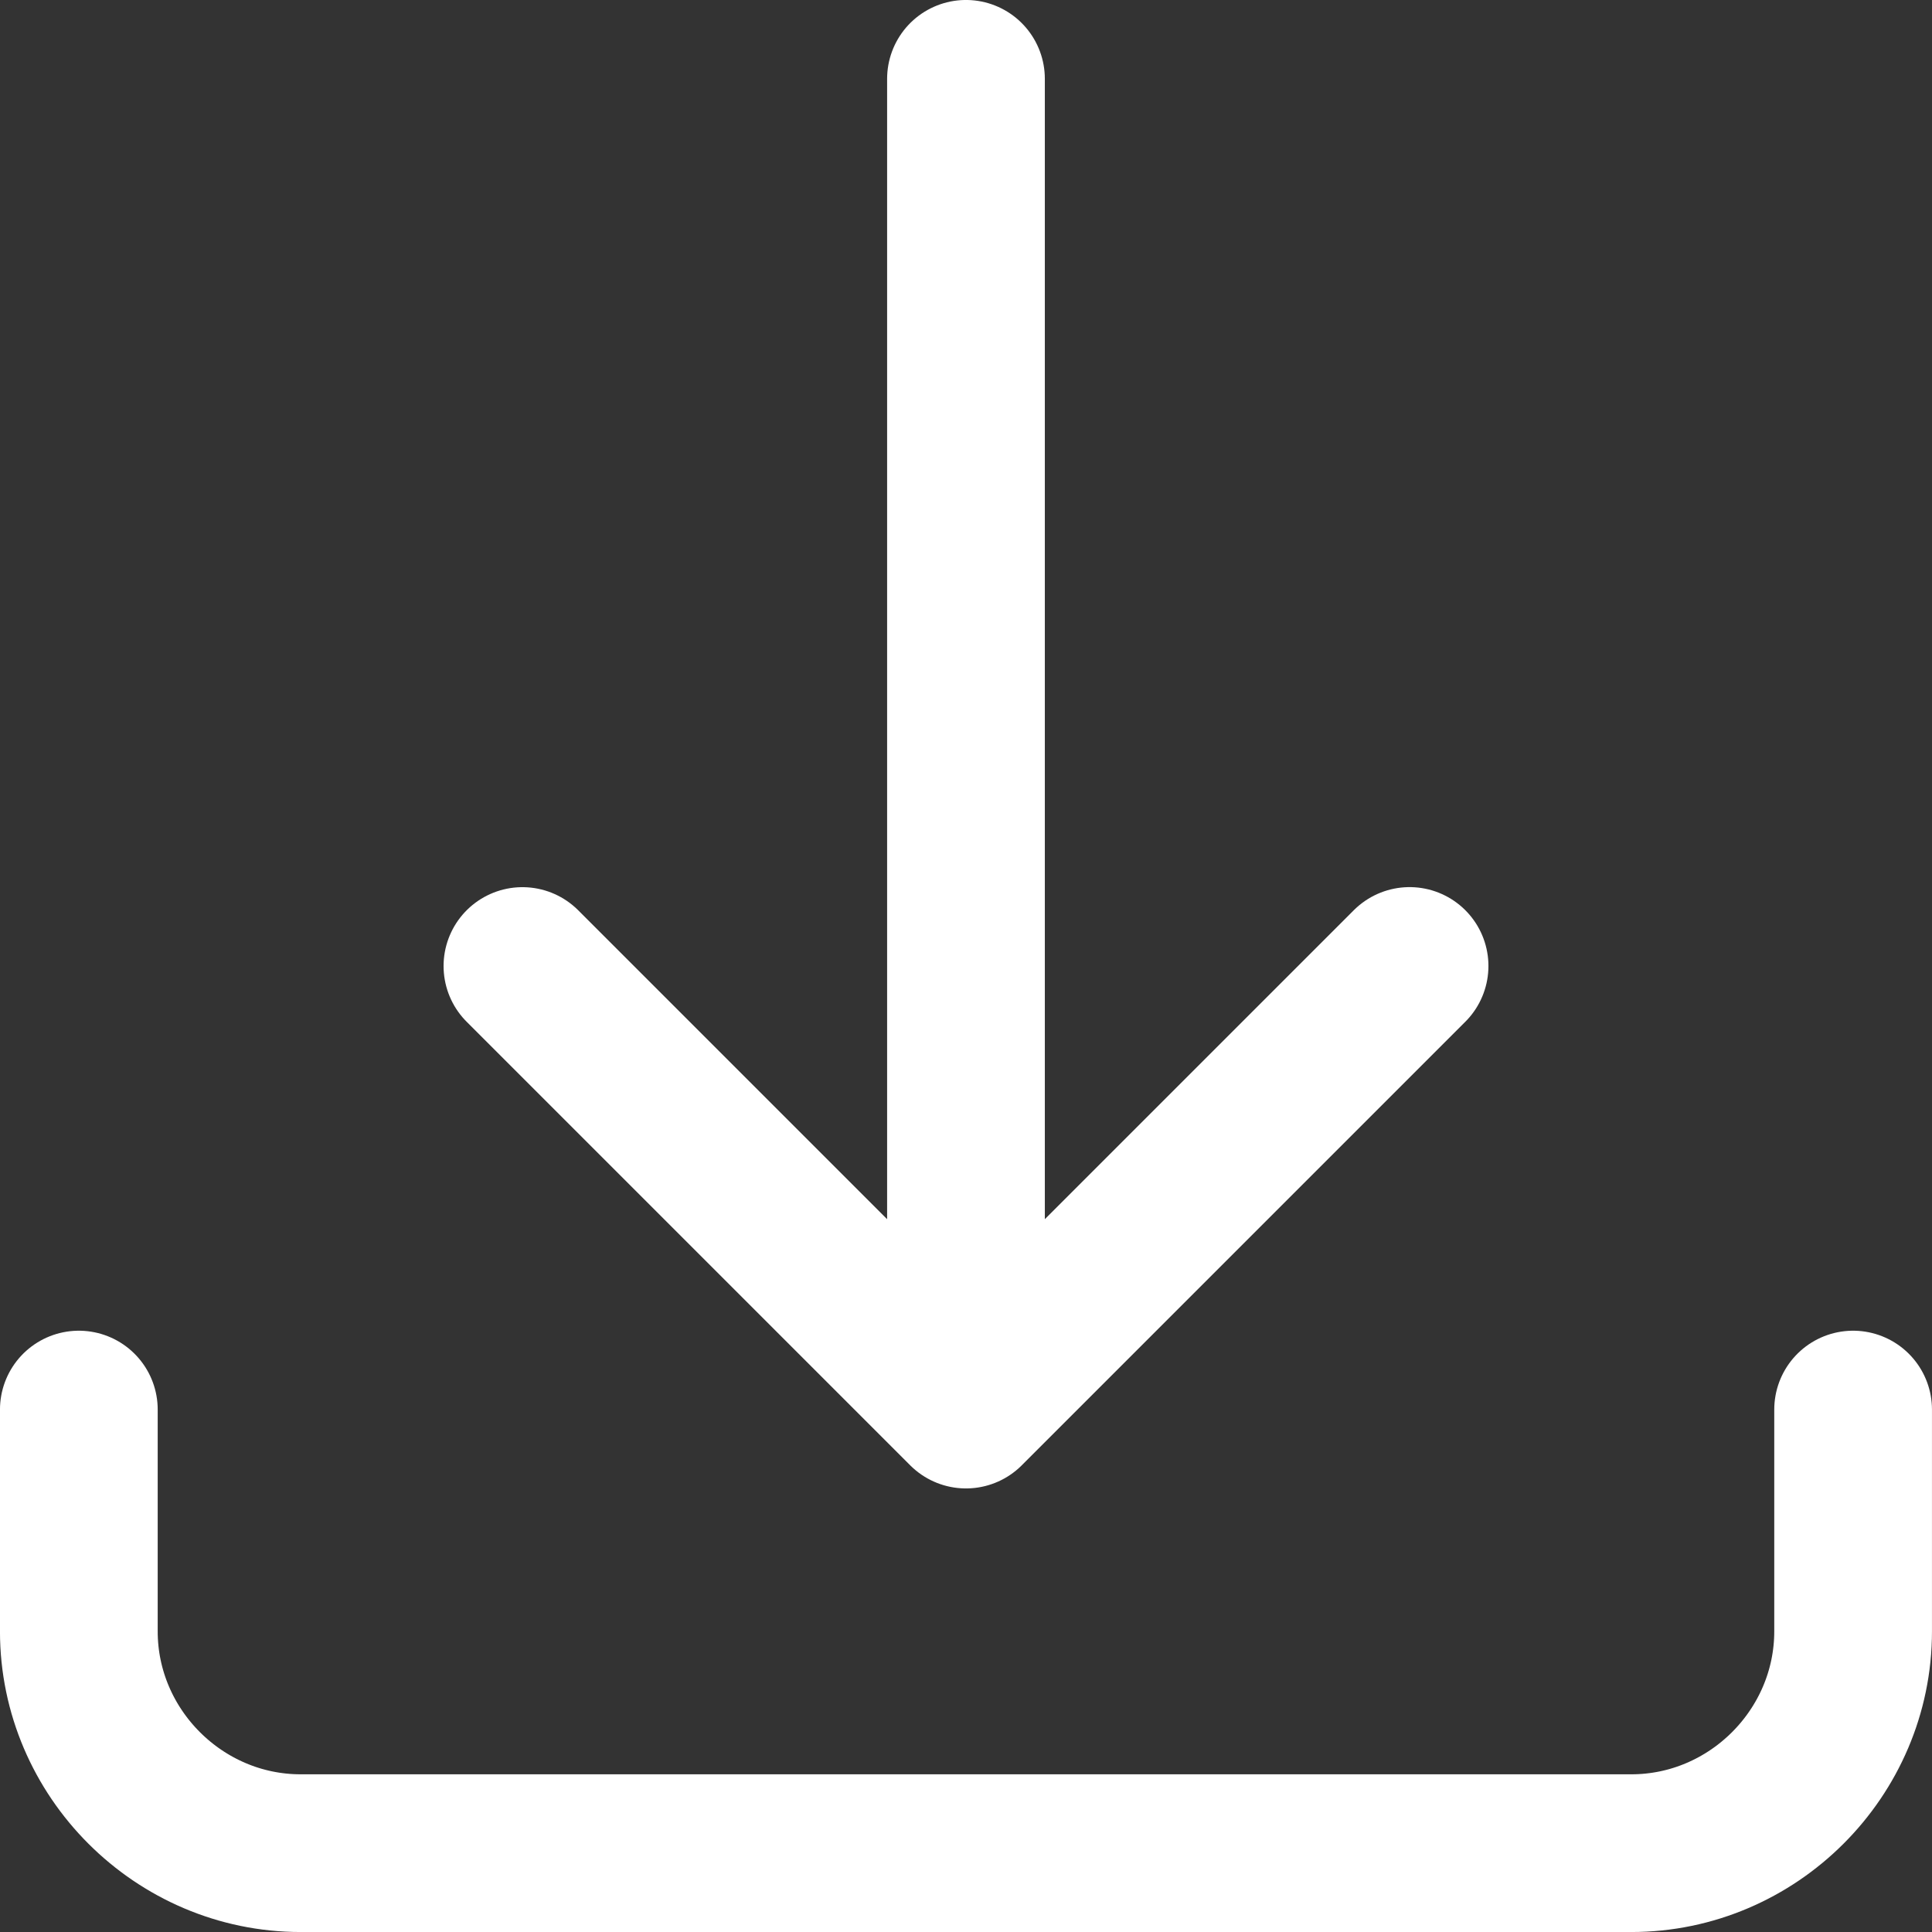 <?xml version="1.0" encoding="UTF-8"?><svg id="Layer_1" xmlns="http://www.w3.org/2000/svg" viewBox="0 0 399.21 399.21"><rect x="0" y="0" width="399.21" height="399.21" fill="#333333" stroke="none"/><path d="M16.29,291.26v45.83c0,25.13,20.69,45.83,45.83,45.83h274.96c25.13,0,45.83-20.69,45.83-45.83v-45.83M291.26,199.6l-91.65,91.65M199.6,291.26l-91.65-91.65M199.6,291.26V16.29" fill="none" stroke="#fff" stroke-linecap="round" stroke-linejoin="round" stroke-width="32.59"/></svg>
